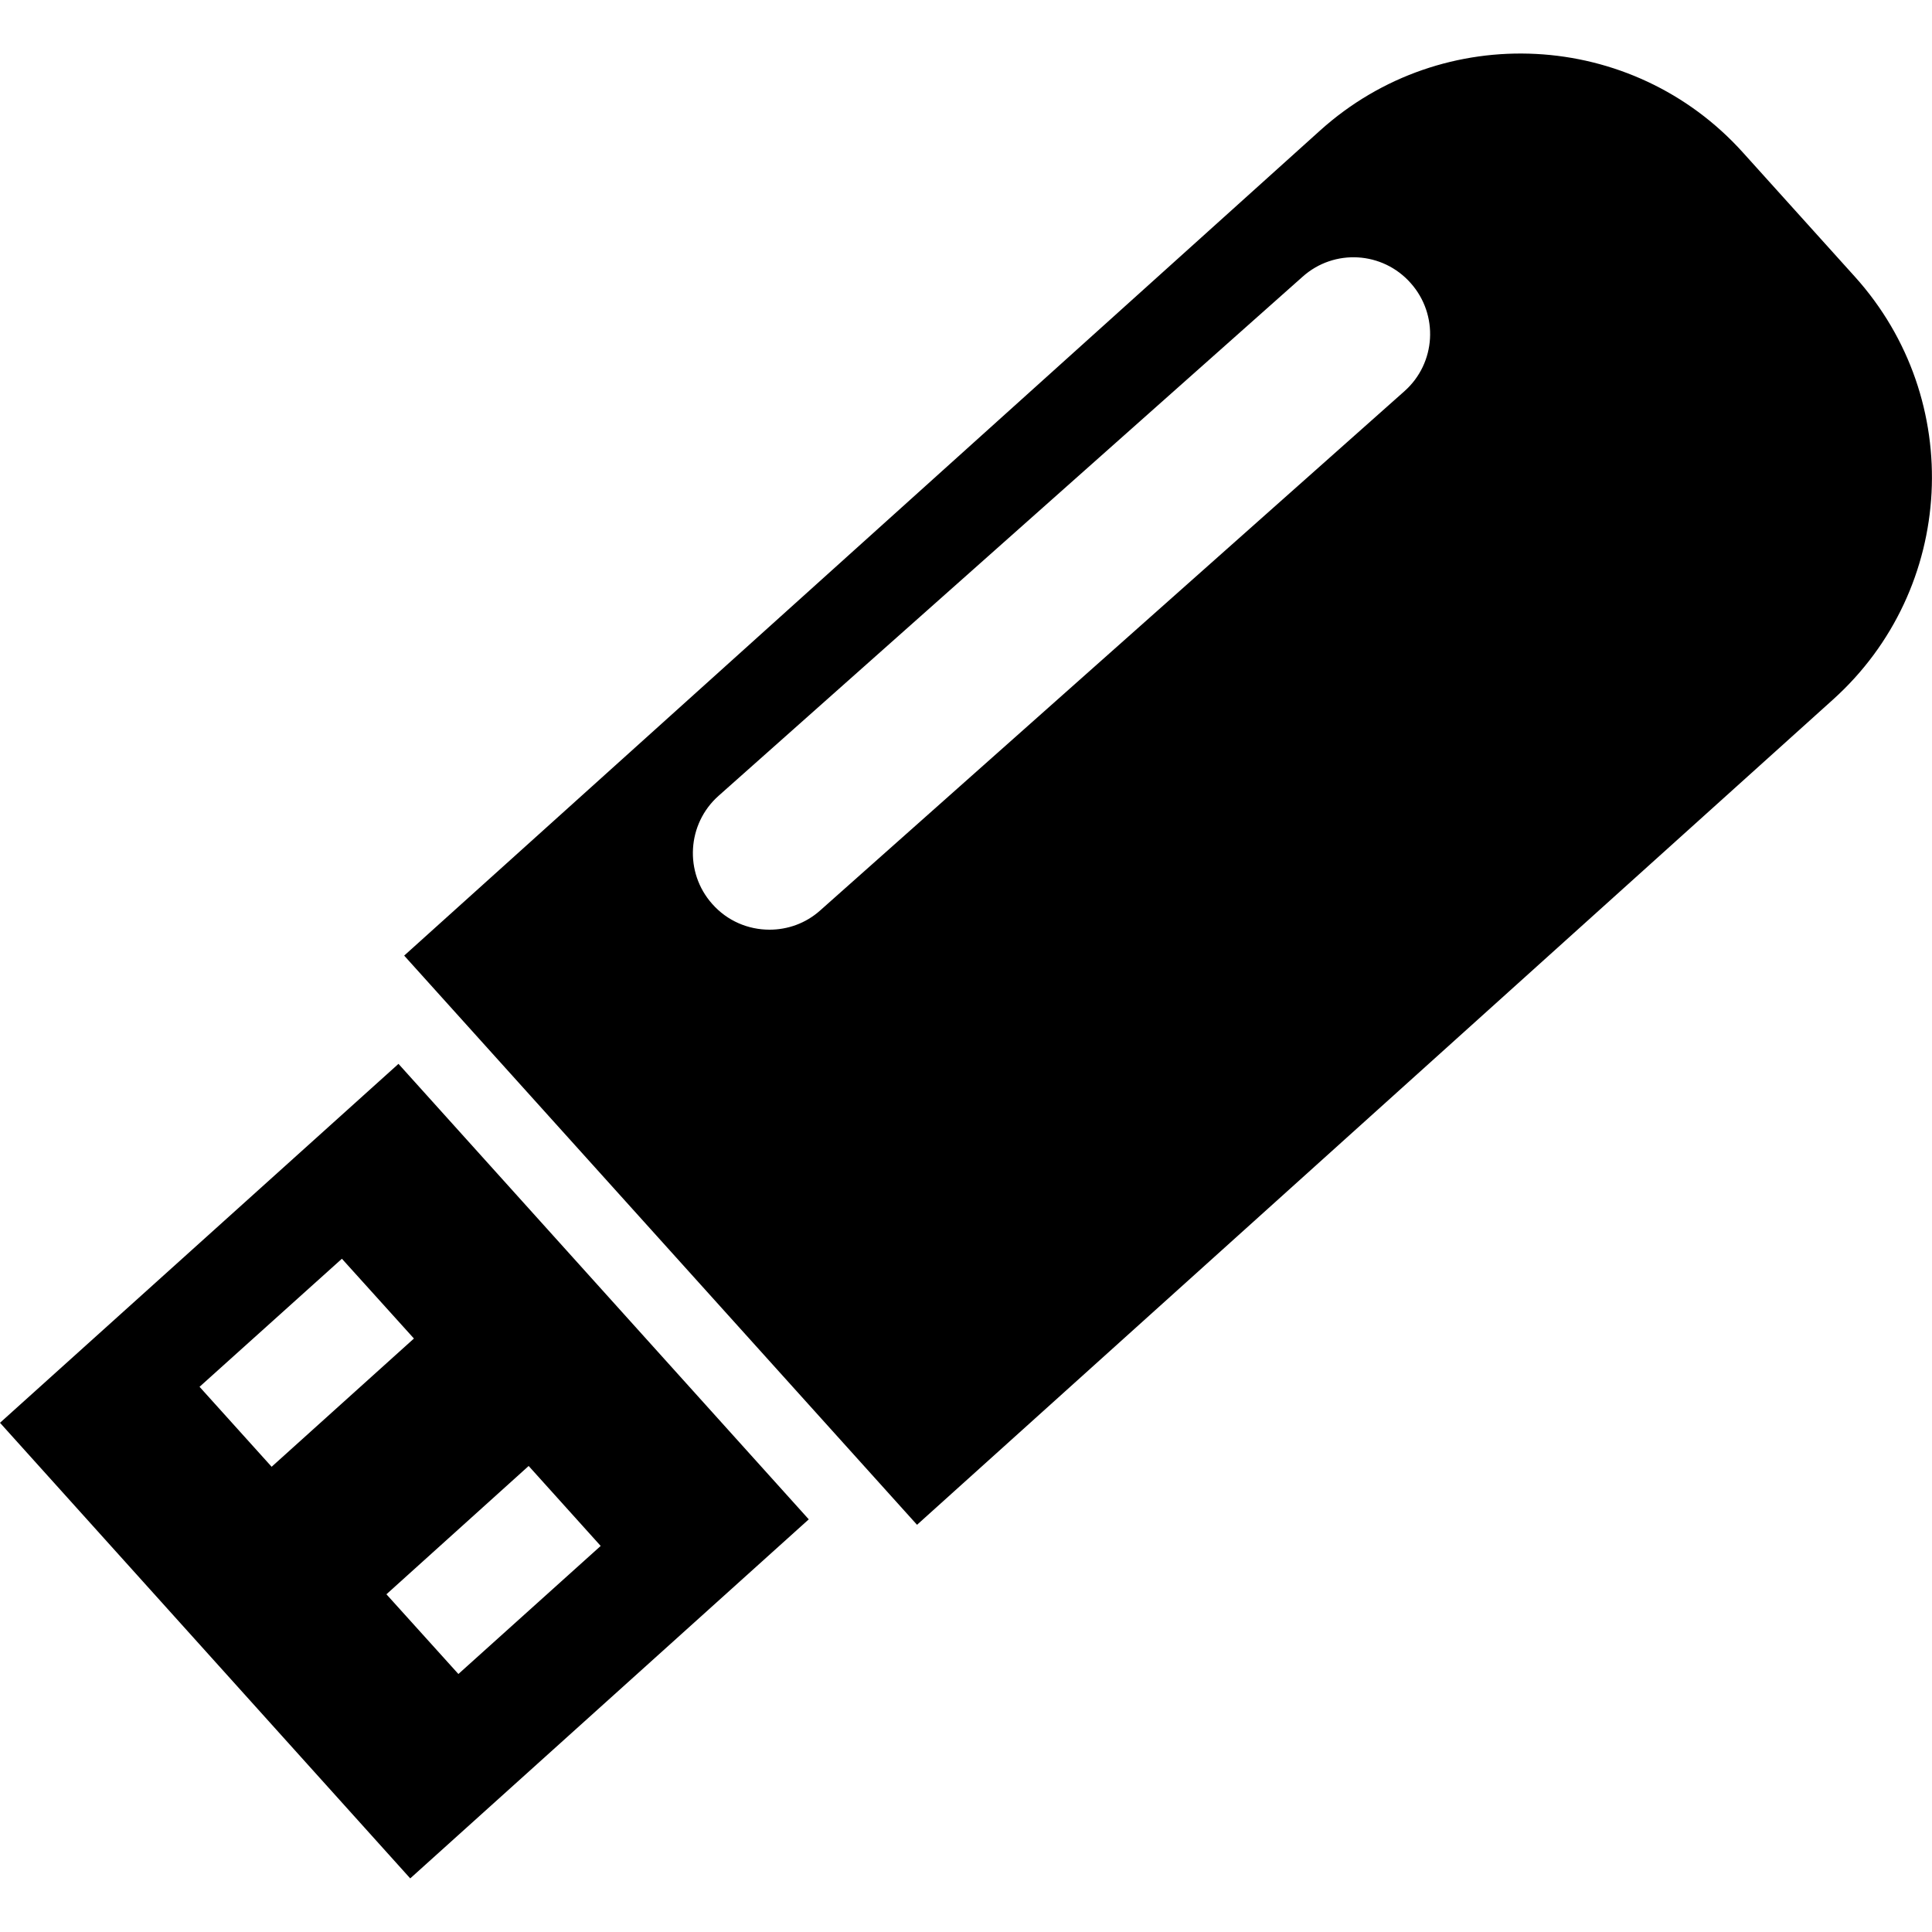 <?xml version="1.0" encoding="iso-8859-1"?>
<!-- Uploaded to: SVG Repo, www.svgrepo.com, Generator: SVG Repo Mixer Tools -->
<!DOCTYPE svg PUBLIC "-//W3C//DTD SVG 1.1//EN" "http://www.w3.org/Graphics/SVG/1.1/DTD/svg11.dtd">
<svg fill="#000000" version="1.1" id="Capa_1" xmlns="http://www.w3.org/2000/svg" xmlns:xlink="http://www.w3.org/1999/xlink" 
	 width="800px" height="800px" viewBox="0 0 31.893 31.893"
	 xml:space="preserve">
<g>
	<g>
		<path d="M0,23.487l6.772,7.521l6.579-5.927l-6.773-7.519L0,23.487z M9.916,25.52l-2.349,2.114l-1.188-1.316L8.727,24.2
			L9.916,25.52z M4.484,24.213l-1.19-1.32l2.35-2.114l1.189,1.317L4.484,24.213z"/>
		<path d="M30.621,4.569l-1.848-2.05c-1.826-2.029-4.953-2.192-6.981-0.365L6.672,15.775l8.466,9.396l15.12-13.622
			C32.287,9.723,32.448,6.597,30.621,4.569z M23.184,6.458l-9.642,8.569c-0.241,0.217-0.542,0.32-0.839,0.32
			c-0.351,0-0.697-0.143-0.946-0.425c-0.464-0.521-0.416-1.321,0.104-1.784l9.642-8.57c0.521-0.466,1.32-0.419,1.784,0.105
			C23.753,5.196,23.706,5.995,23.184,6.458z"/>
	</g>
</g>
</svg>